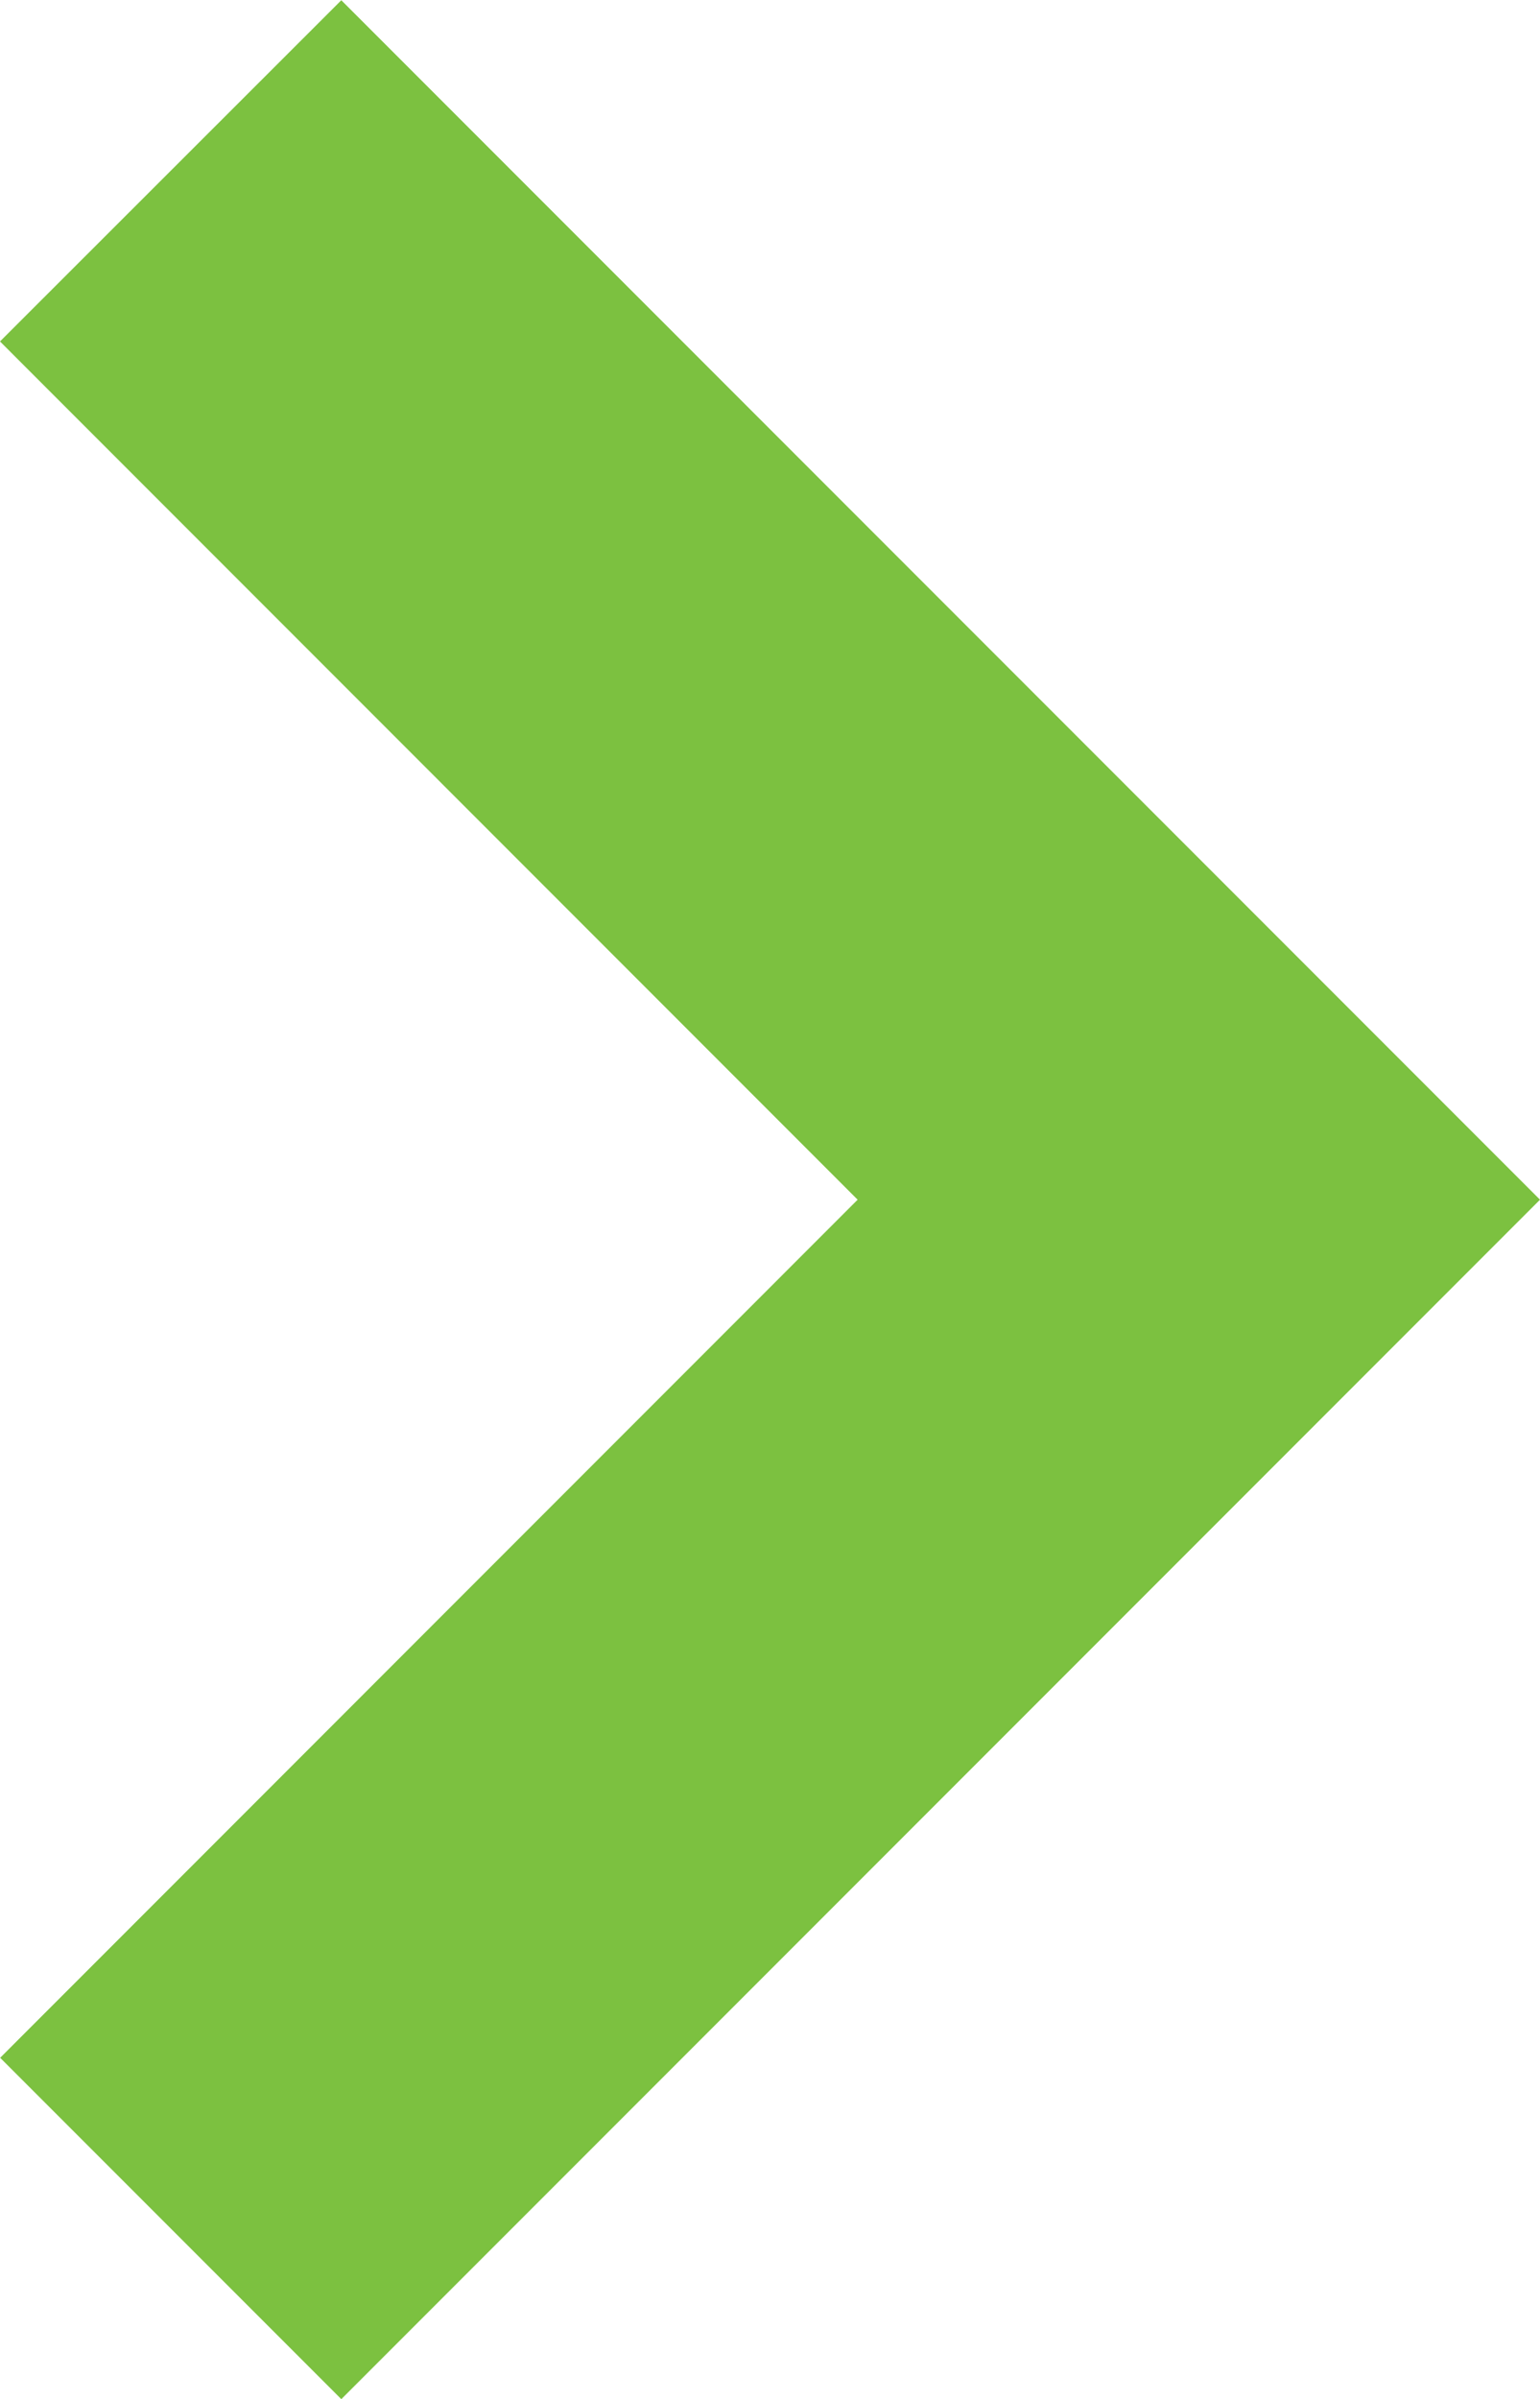 <svg xmlns="http://www.w3.org/2000/svg" width="19.014" height="29.603" viewBox="0 0 19.014 29.603">
  <path id="next" d="M14.8,0l4.212,4.212L8.425,14.8,19.014,25.39,14.8,29.6,0,14.8l4.212-4.212h0Z" transform="translate(19.014 29.603) rotate(-180)" fill="#7cc140"/>
</svg>
